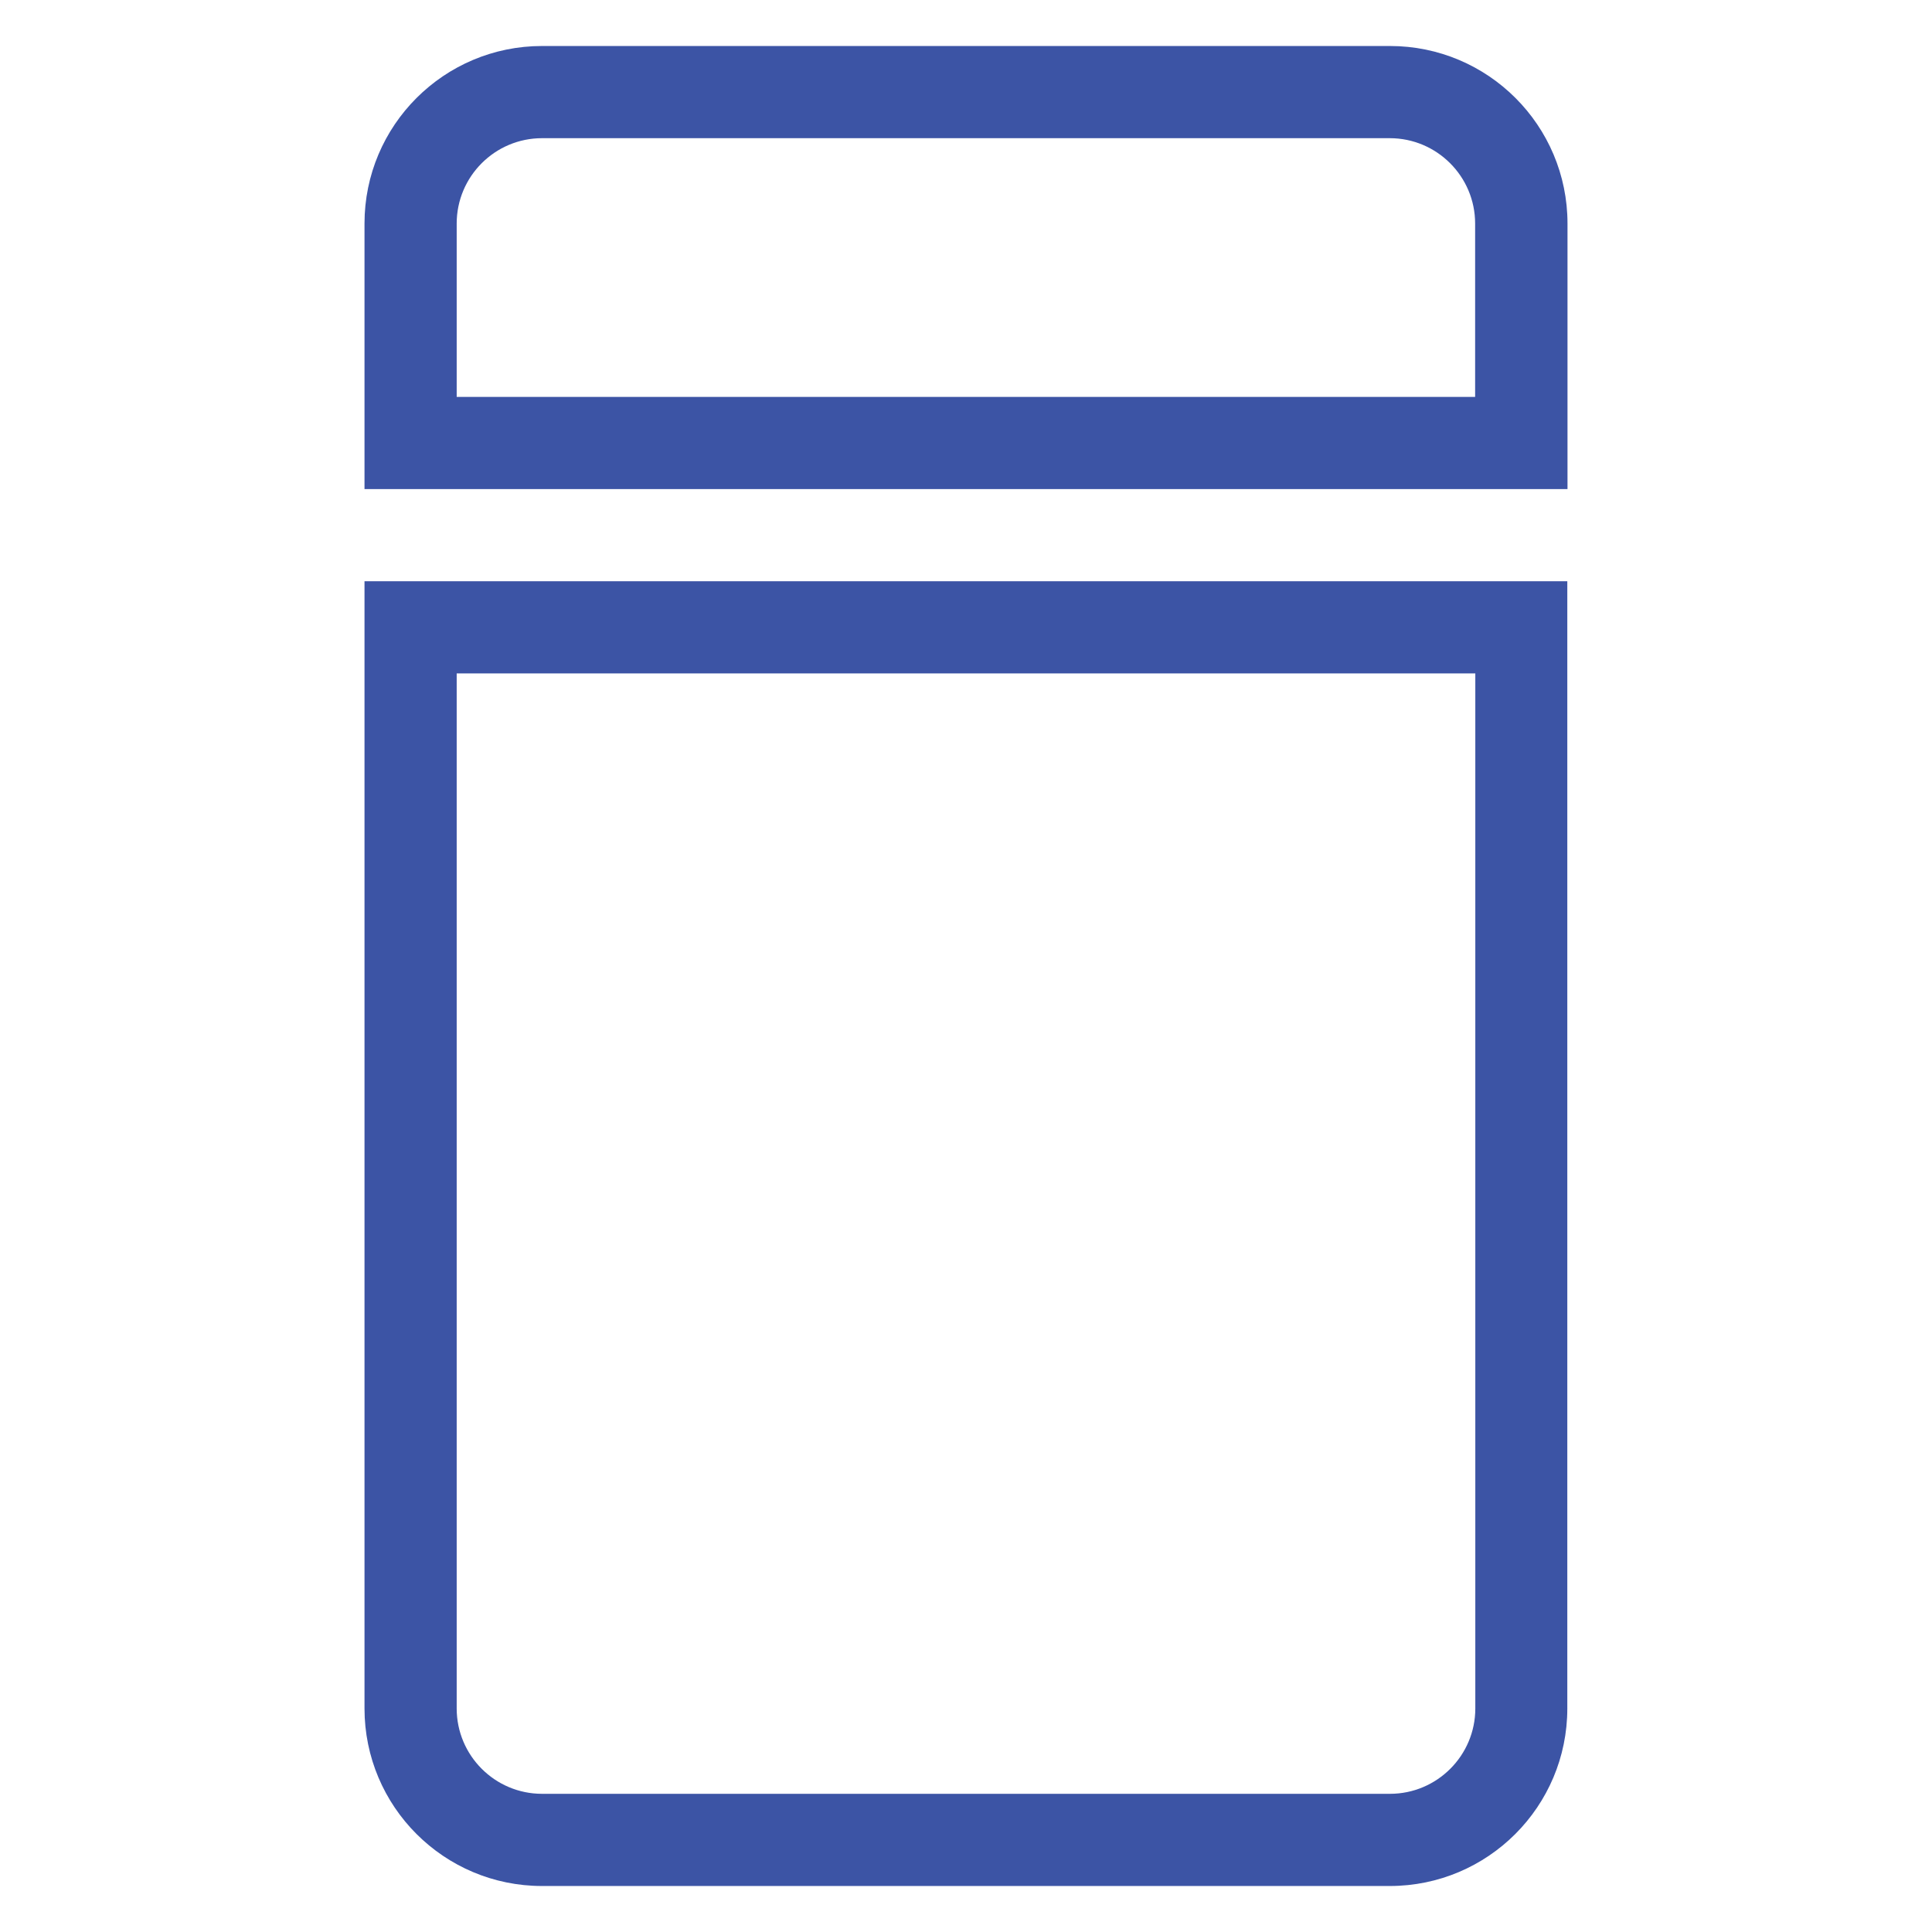 <?xml version="1.0" encoding="UTF-8"?>
<svg id="Layer_2" data-name="Layer 2" xmlns="http://www.w3.org/2000/svg" viewBox="0 0 70.38 105" width="100" height="100">
  <defs>
    <style>
      .cls-1 {
        fill: #3c54a5;
      }
    </style>
  </defs>
  <g id="Layer_1-2" data-name="Layer 1">
    <g>
      <path class="cls-1" d="M67.88,31.59H2.5v61.26c0,5.33,4.32,9.65,9.65,9.65h46.07c5.33,0,9.65-4.32,9.65-9.65V31.59h0ZM12.15,97.49c-2.56,0-4.64-2.08-4.64-4.64v-56.25h55.36v56.25c0,2.56-2.08,4.64-4.64,4.64H12.15Z"/>
      <path class="cls-1" d="M58.23,2.5H12.15C6.82,2.5,2.5,6.82,2.5,12.15v14.43h65.38v-14.43c0-5.33-4.32-9.65-9.65-9.65h0ZM7.51,21.57v-9.42c0-2.56,2.08-4.64,4.64-4.64h46.07c2.56,0,4.64,2.08,4.64,4.64v9.42H7.51Z"/>
    </g>
  </g>
</svg>